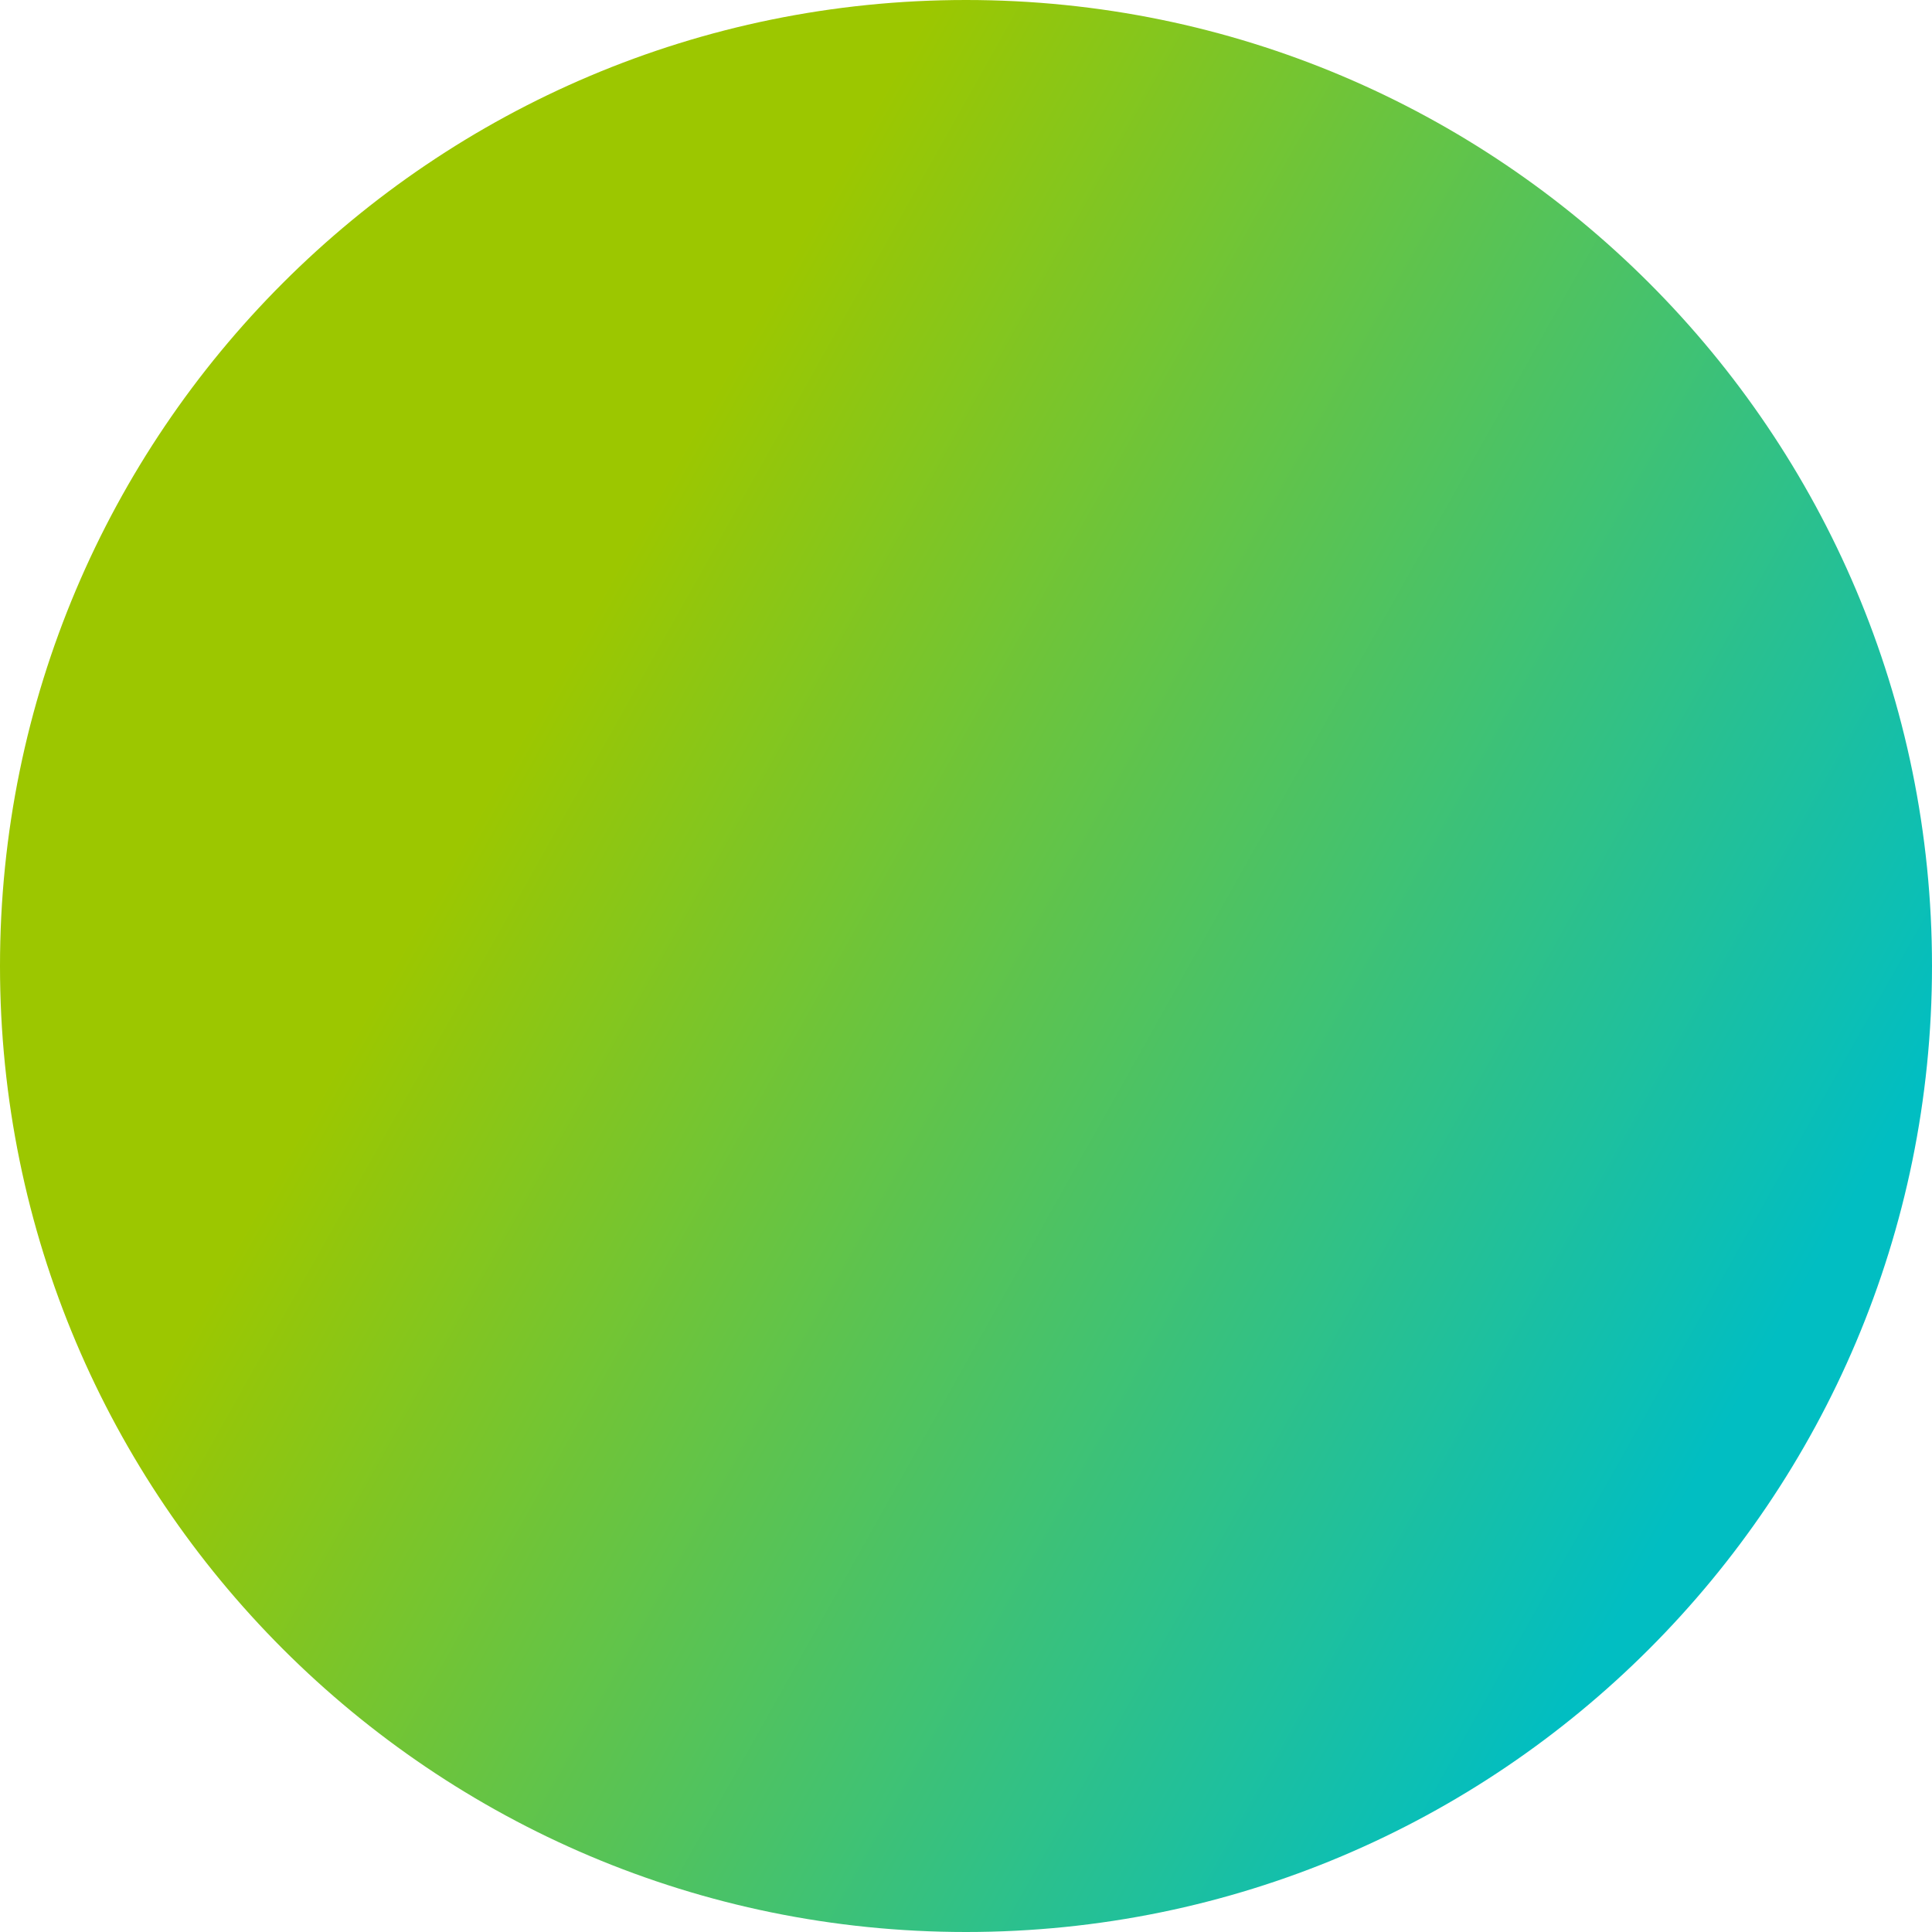 <?xml version="1.0" encoding="UTF-8"?> <svg xmlns="http://www.w3.org/2000/svg" width="700" height="700" viewBox="0 0 700 700" fill="none"> <path d="M700 350C700 543.3 543.3 700 350 700C156.7 700 0 543.3 0 350C0 156.7 156.7 0 350 0C543.3 0 700 156.7 700 350Z" fill="url(#paint0_linear_130_2)"></path> <defs> <linearGradient id="paint0_linear_130_2" x1="110" y1="407" x2="549" y2="653.5" gradientUnits="userSpaceOnUse"> <stop stop-color="#9CC700"></stop> <stop offset="1" stop-color="#01BEC2"></stop> </linearGradient> </defs> </svg> 